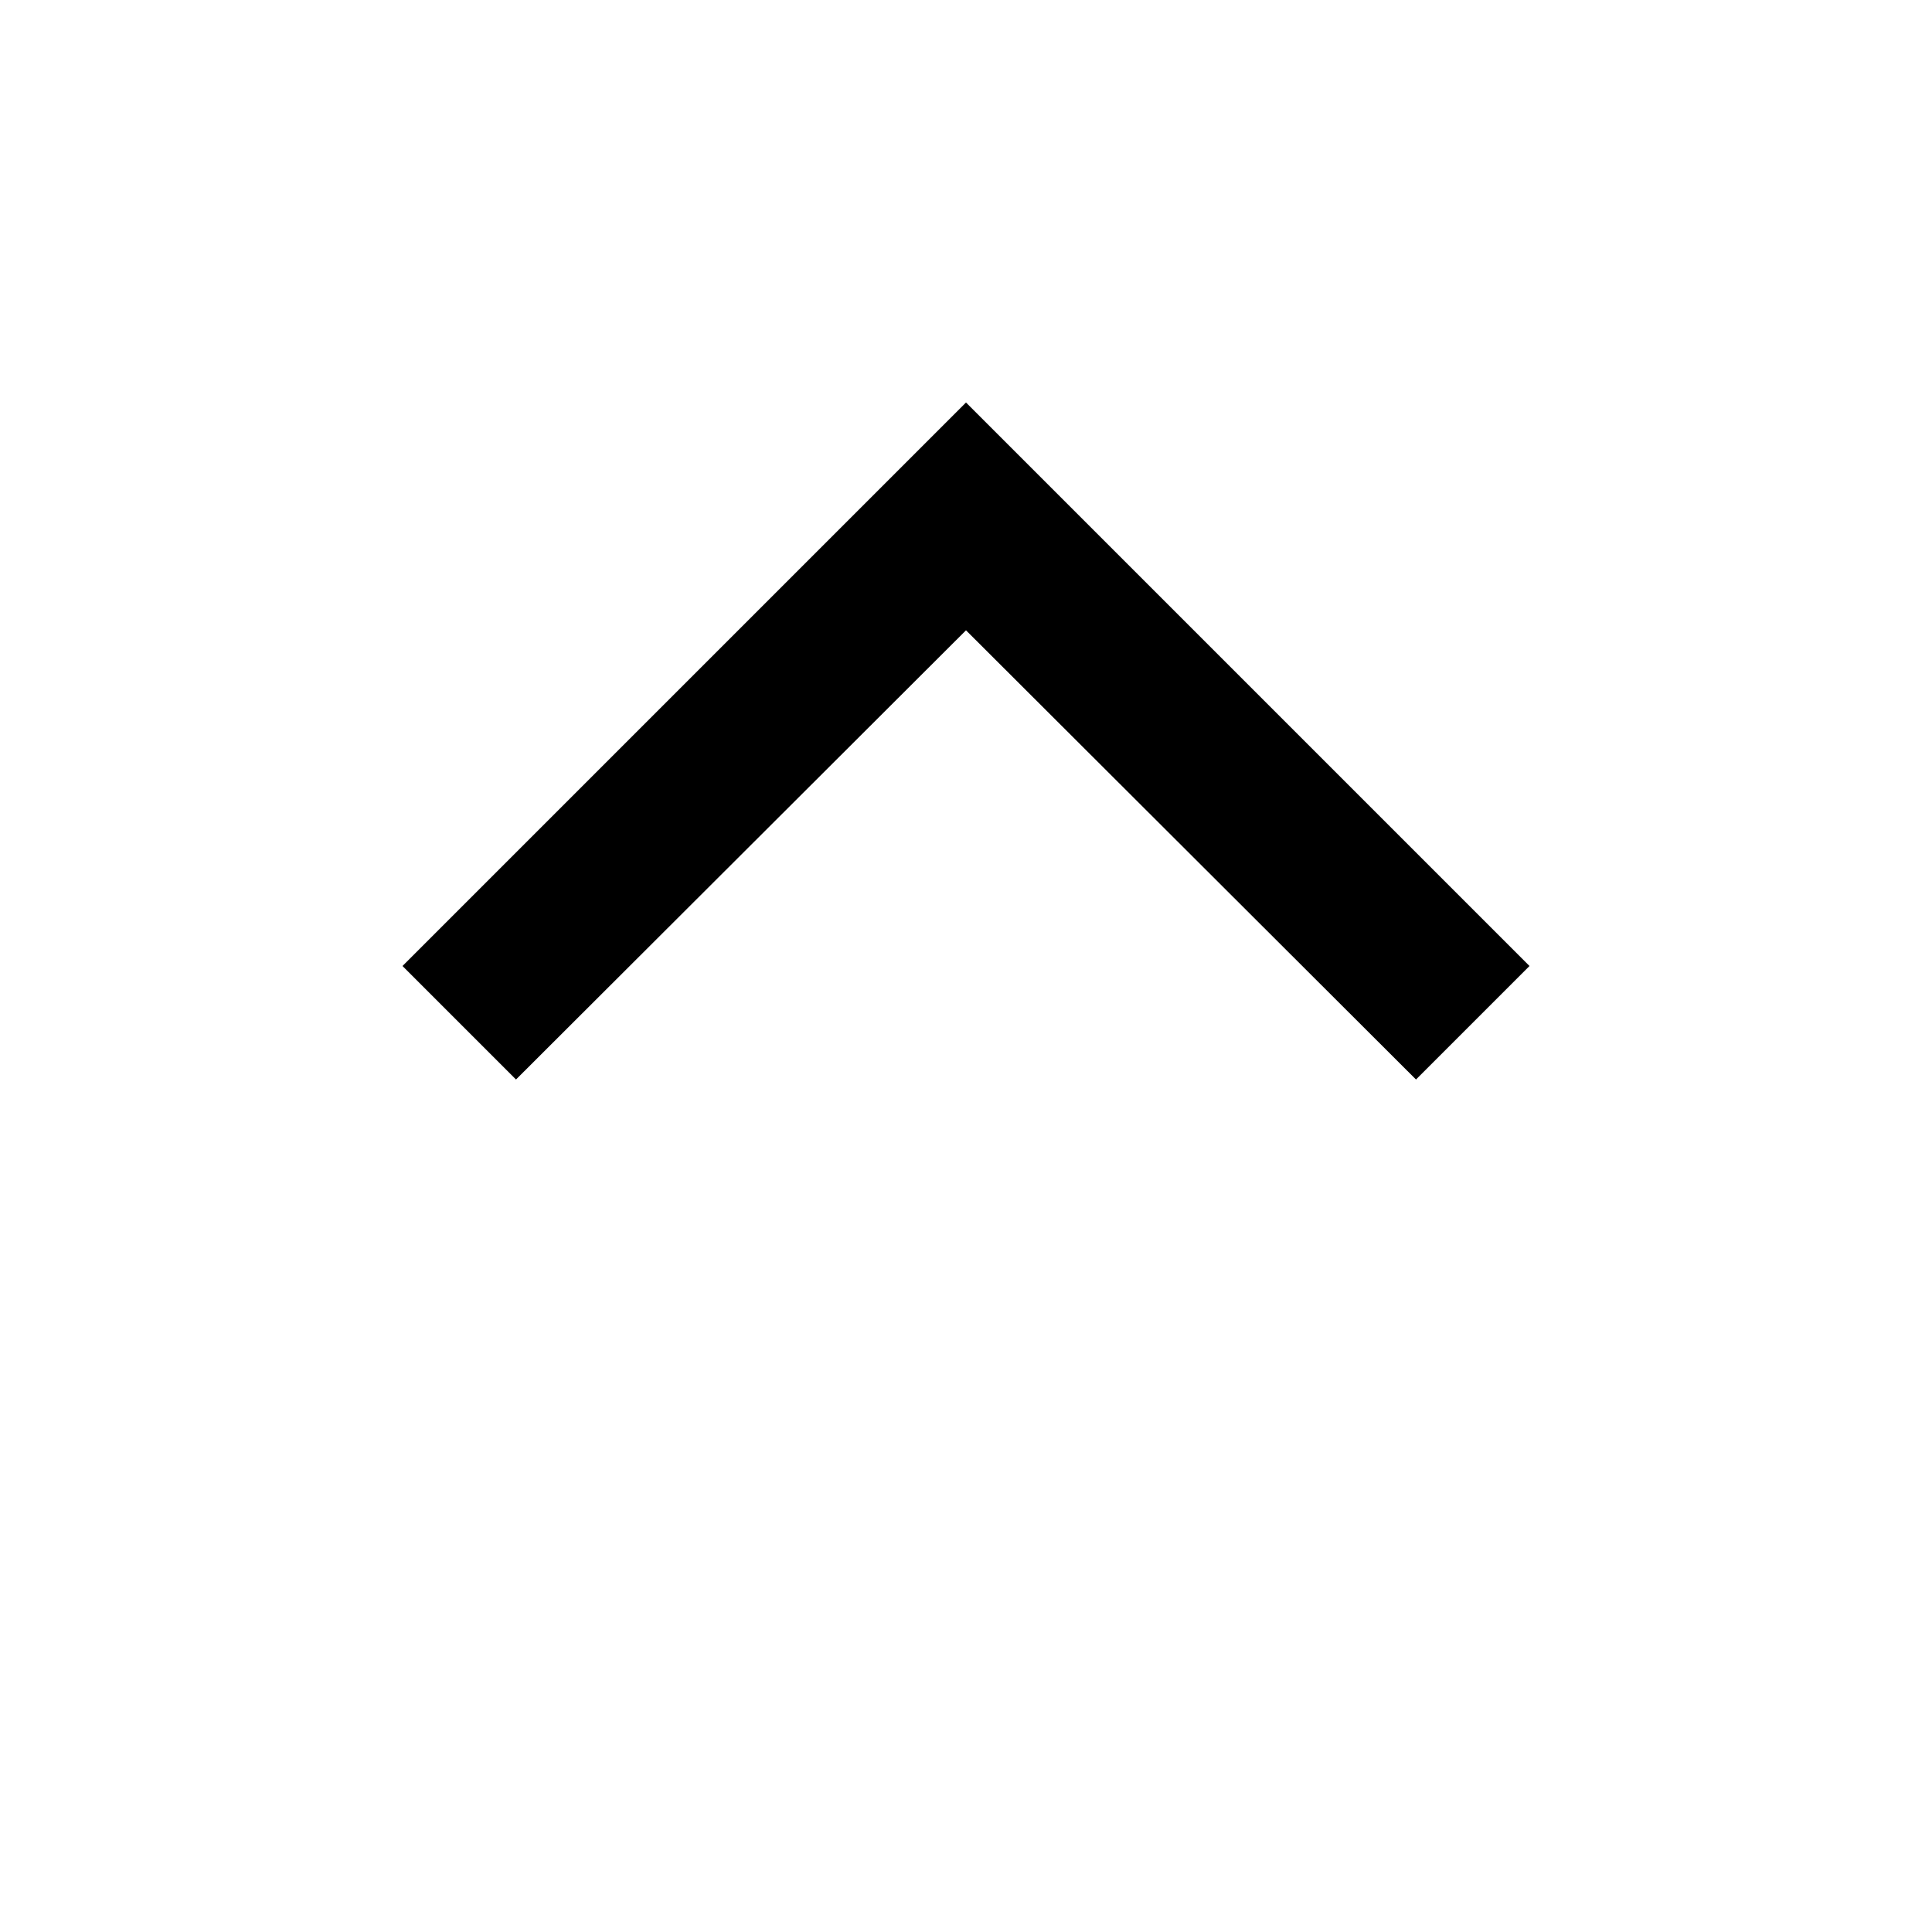 <svg xmlns="http://www.w3.org/2000/svg" enable-background="new 0 0 24 24" height="24" viewBox="0 0 24 24" width="24"><g><rect fill="none" height="24" width="24"/></g><g><polygon points="5,12 6.41,13.41 12,7.83 17.59,13.41 19,12 12,5"/></g></svg>